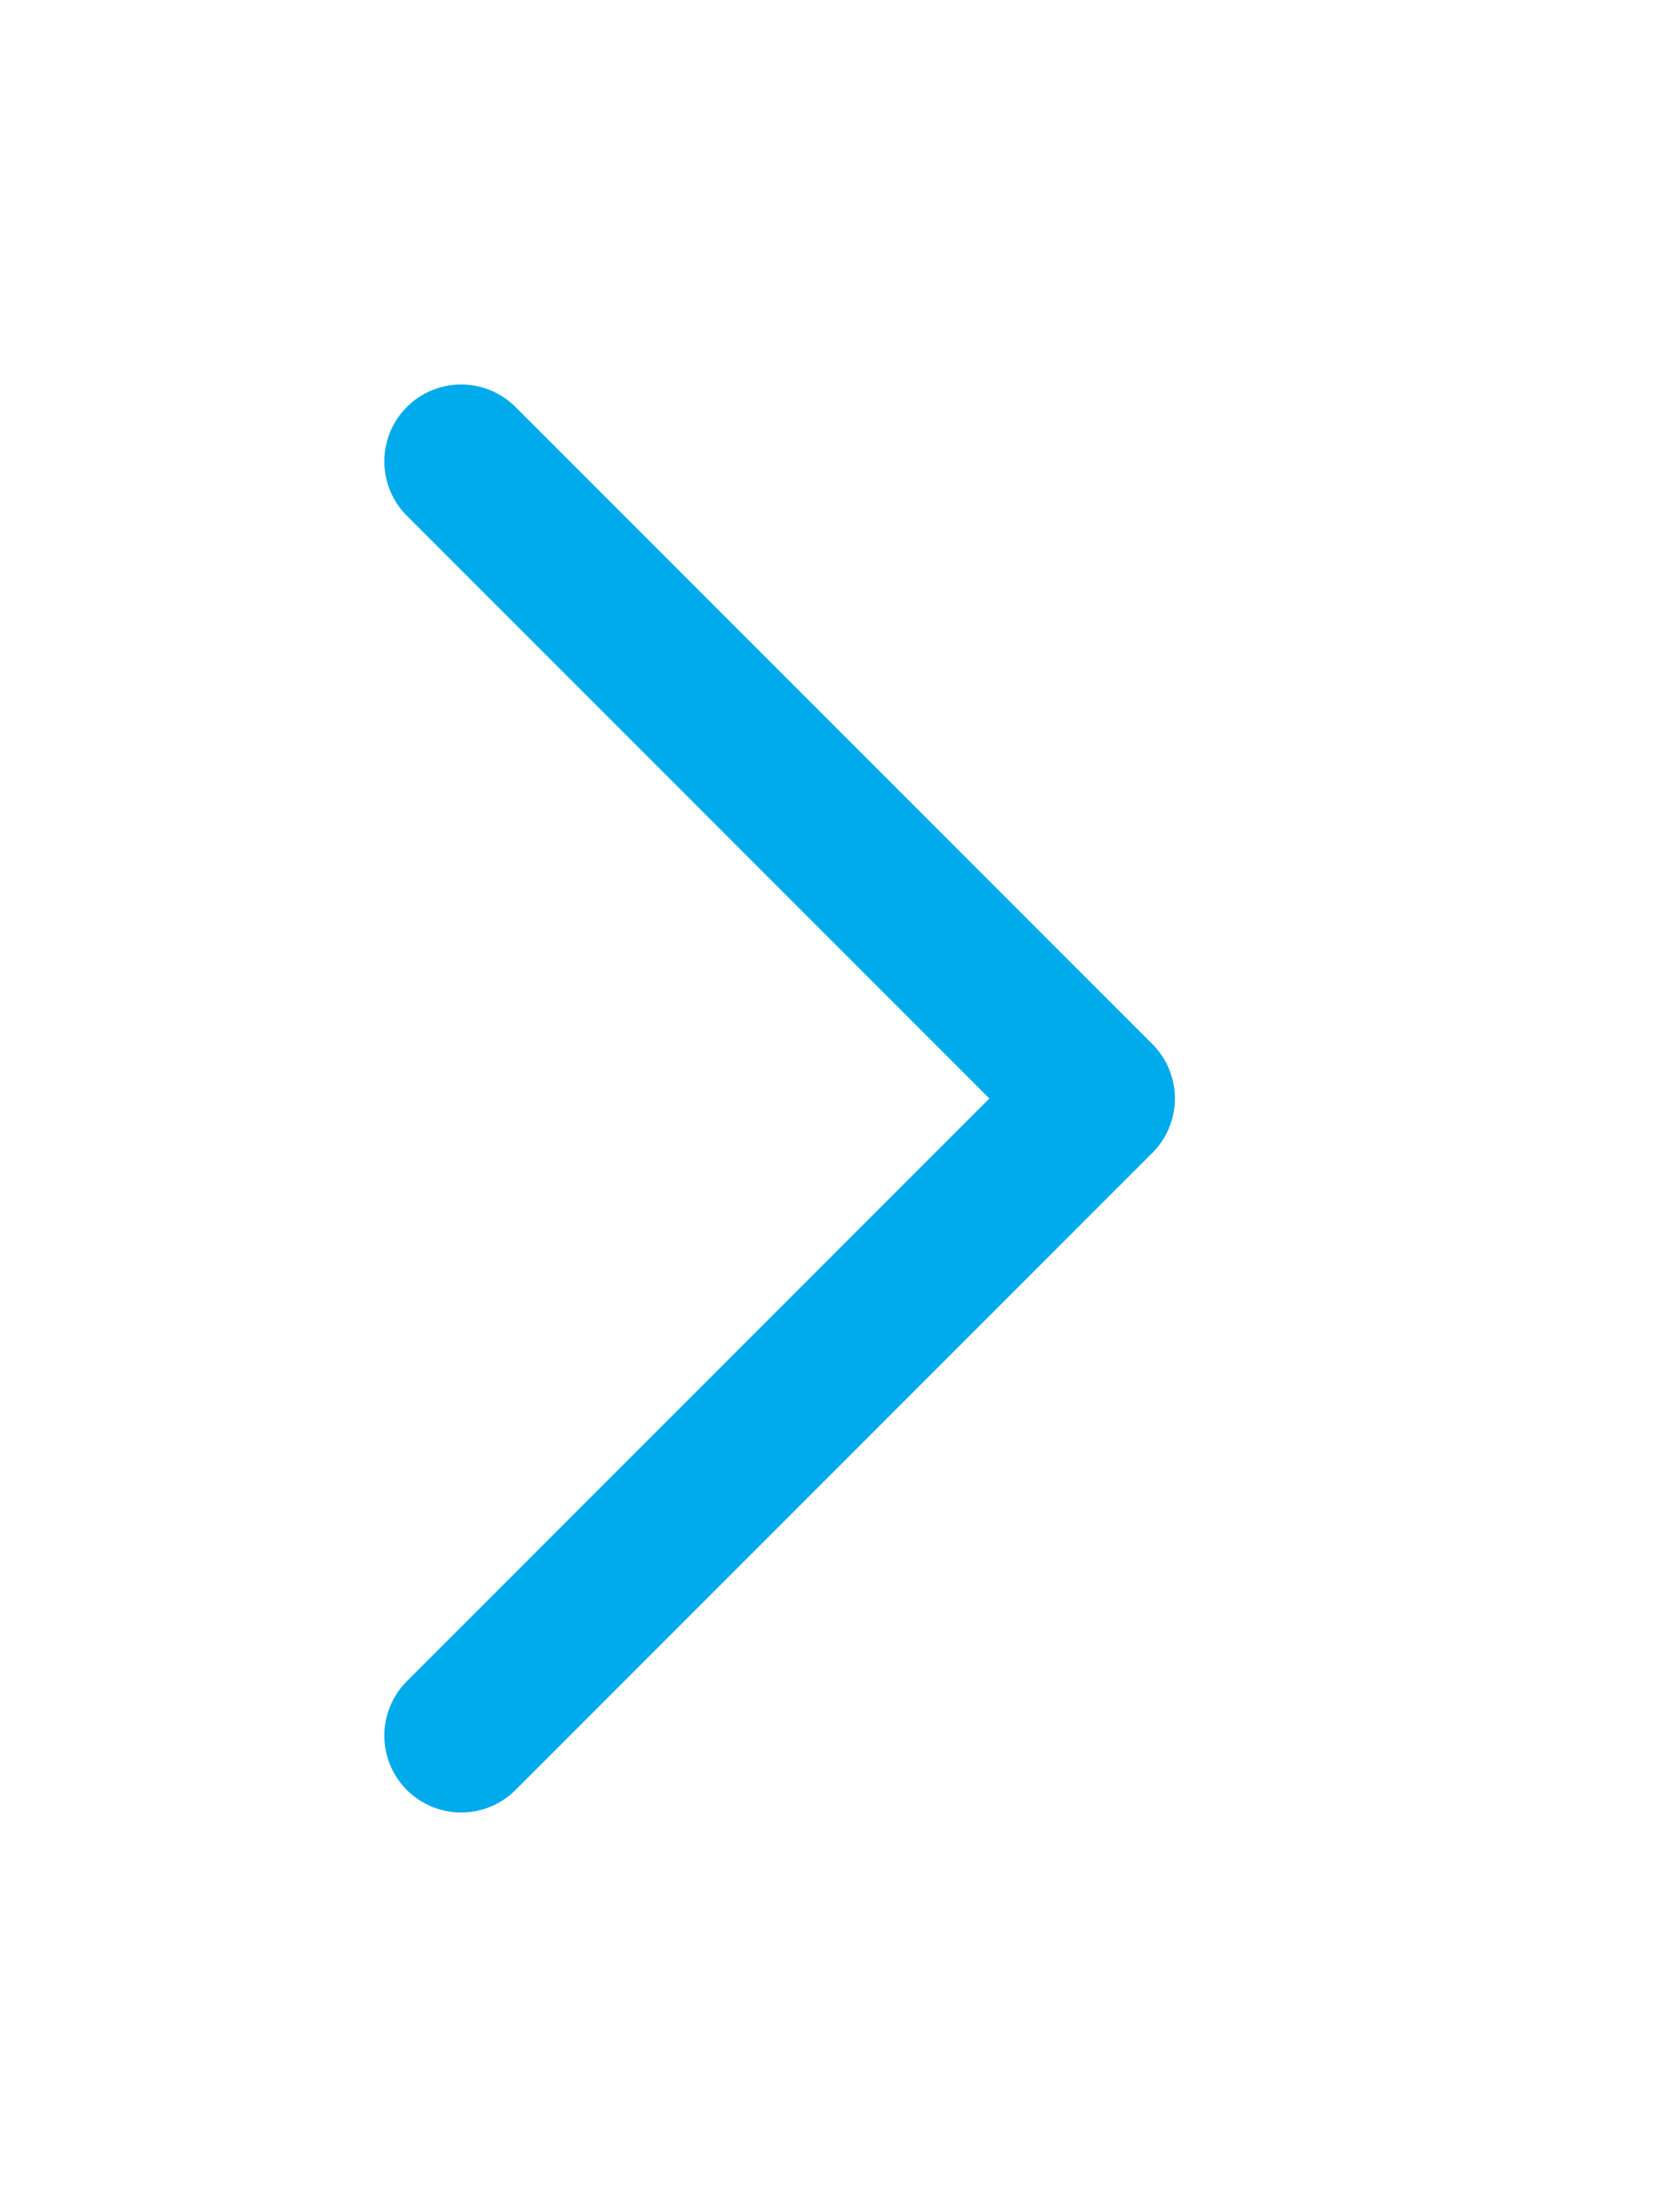 <?xml version="1.0" encoding="UTF-8"?>
<svg id="Layer_1" data-name="Layer 1" xmlns="http://www.w3.org/2000/svg" version="1.1" viewBox="0 0 15.3 20">
  <defs>
    <style>
      .cls-1 {
        fill: none;
        stroke: #00abec;
        stroke-linecap: round;
        stroke-linejoin: round;
        stroke-width: 1.4px;
      }
    </style>
  </defs>
  <path class="cls-1" d="M4.2,15.8l5.8-5.8-5.8-5.8"/>
</svg>